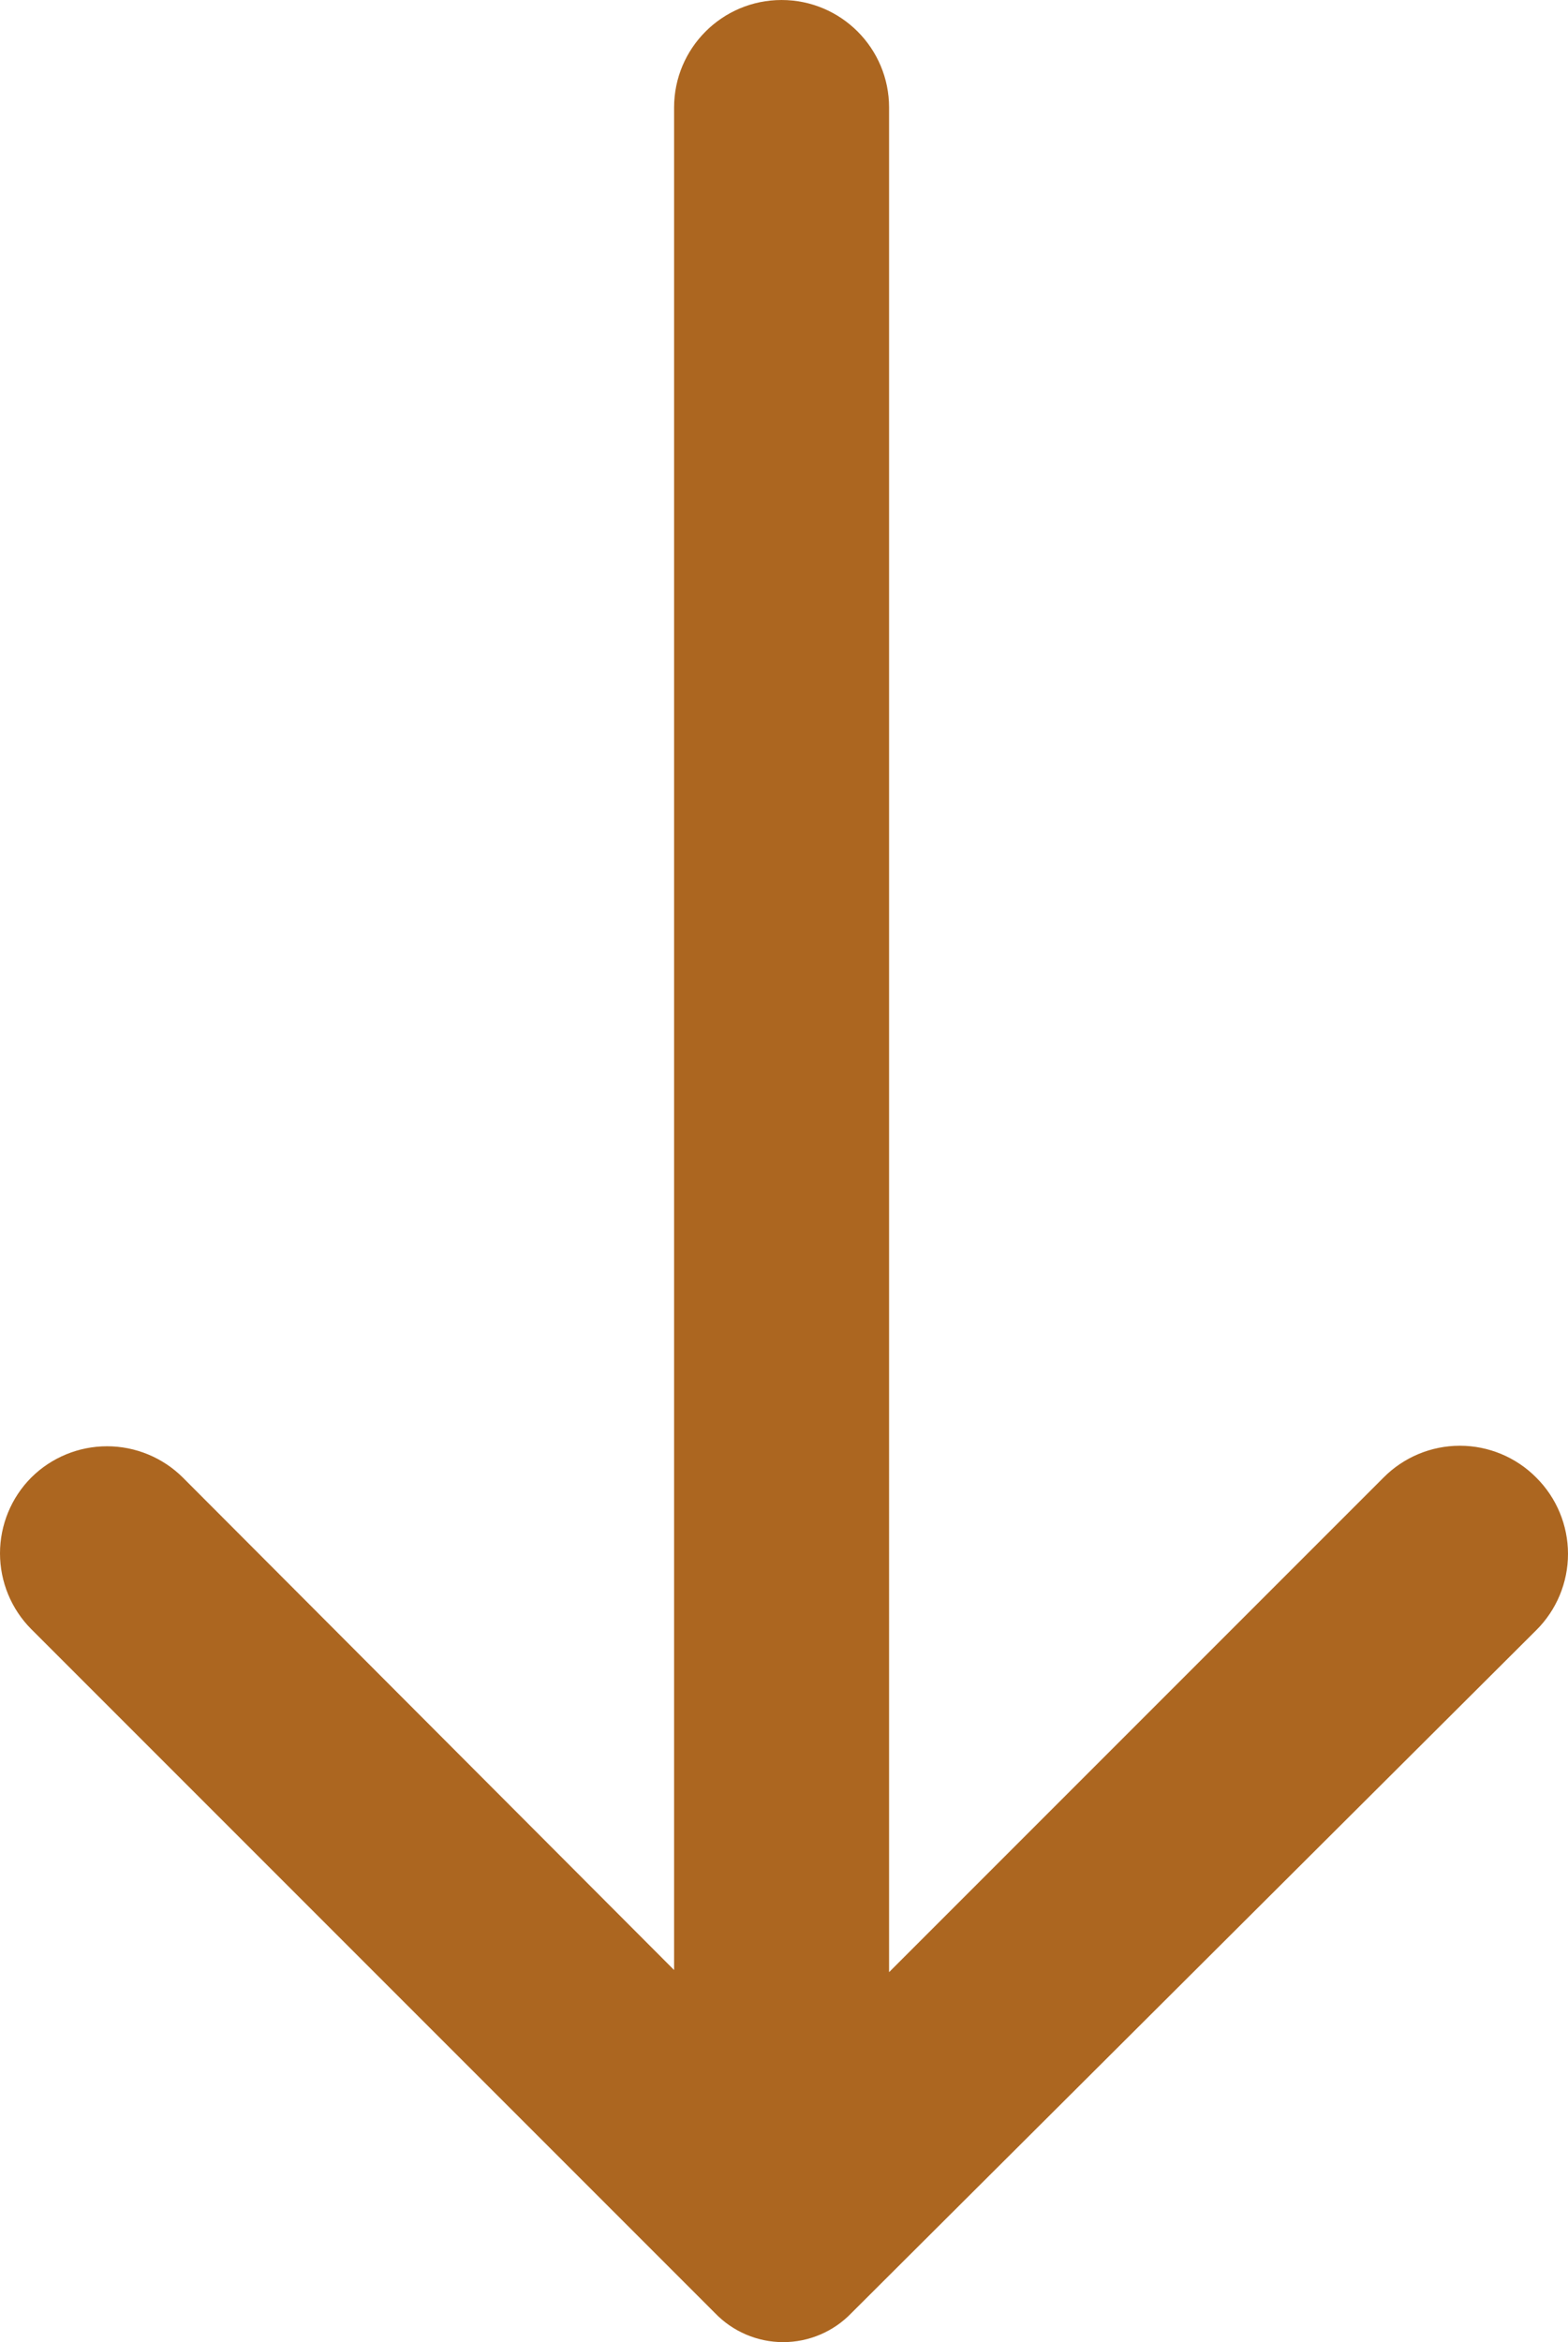 <?xml version="1.0" encoding="UTF-8"?>
<!DOCTYPE svg PUBLIC "-//W3C//DTD SVG 1.1//EN" "http://www.w3.org/Graphics/SVG/1.1/DTD/svg11.dtd">
<!-- Creator: CorelDRAW 2019 (64-Bit) -->
<svg xmlns="http://www.w3.org/2000/svg" xml:space="preserve" width="95.724mm" height="142.944mm" version="1.1" style="shape-rendering:geometricPrecision; text-rendering:geometricPrecision; image-rendering:optimizeQuality; fill-rule:evenodd; clip-rule:evenodd"
viewBox="0 0 4459.67 6659.55"
 xmlns:xlink="http://www.w3.org/1999/xlink">
 <defs>
  <style type="text/css">
   <![CDATA[
    .fil0 {fill:#AC6620}
   ]]>
  </style>
 </defs>
 <g id="Warstwa_x0020_1">
  <path class="fil0" d="M4369.24 4201.17c-57.35,-57.84 -135.55,-90.43 -217.08,-90.43 -81.51,0 -159.73,32.59 -217.08,90.43l-1406.4 1406.4 0.02 -5301.83c0,-168.83 -136.92,-305.74 -305.74,-305.74 -168.83,0 -305.74,136.92 -305.74,305.74l0 5295.71 -1397.22 -1400.28c-57.21,-56.91 -134.8,-88.91 -215.54,-88.91 -80.74,0 -158.34,31.98 -215.56,88.91 -56.91,57.21 -88.9,134.8 -88.9,215.54 0,80.74 31.98,158.34 88.91,215.56l1944.49 1944.49c50.7,52.85 120.86,82.78 194.15,82.78 73.27,0 143.45,-29.93 194.15,-82.78l1947.53 -1941.43c57.84,-57.35 90.43,-135.55 90.43,-217.08 0,-81.51 -32.59,-159.73 -90.43,-217.08l0 0.02 0 -0.03z"/>
 </g>
</svg>
